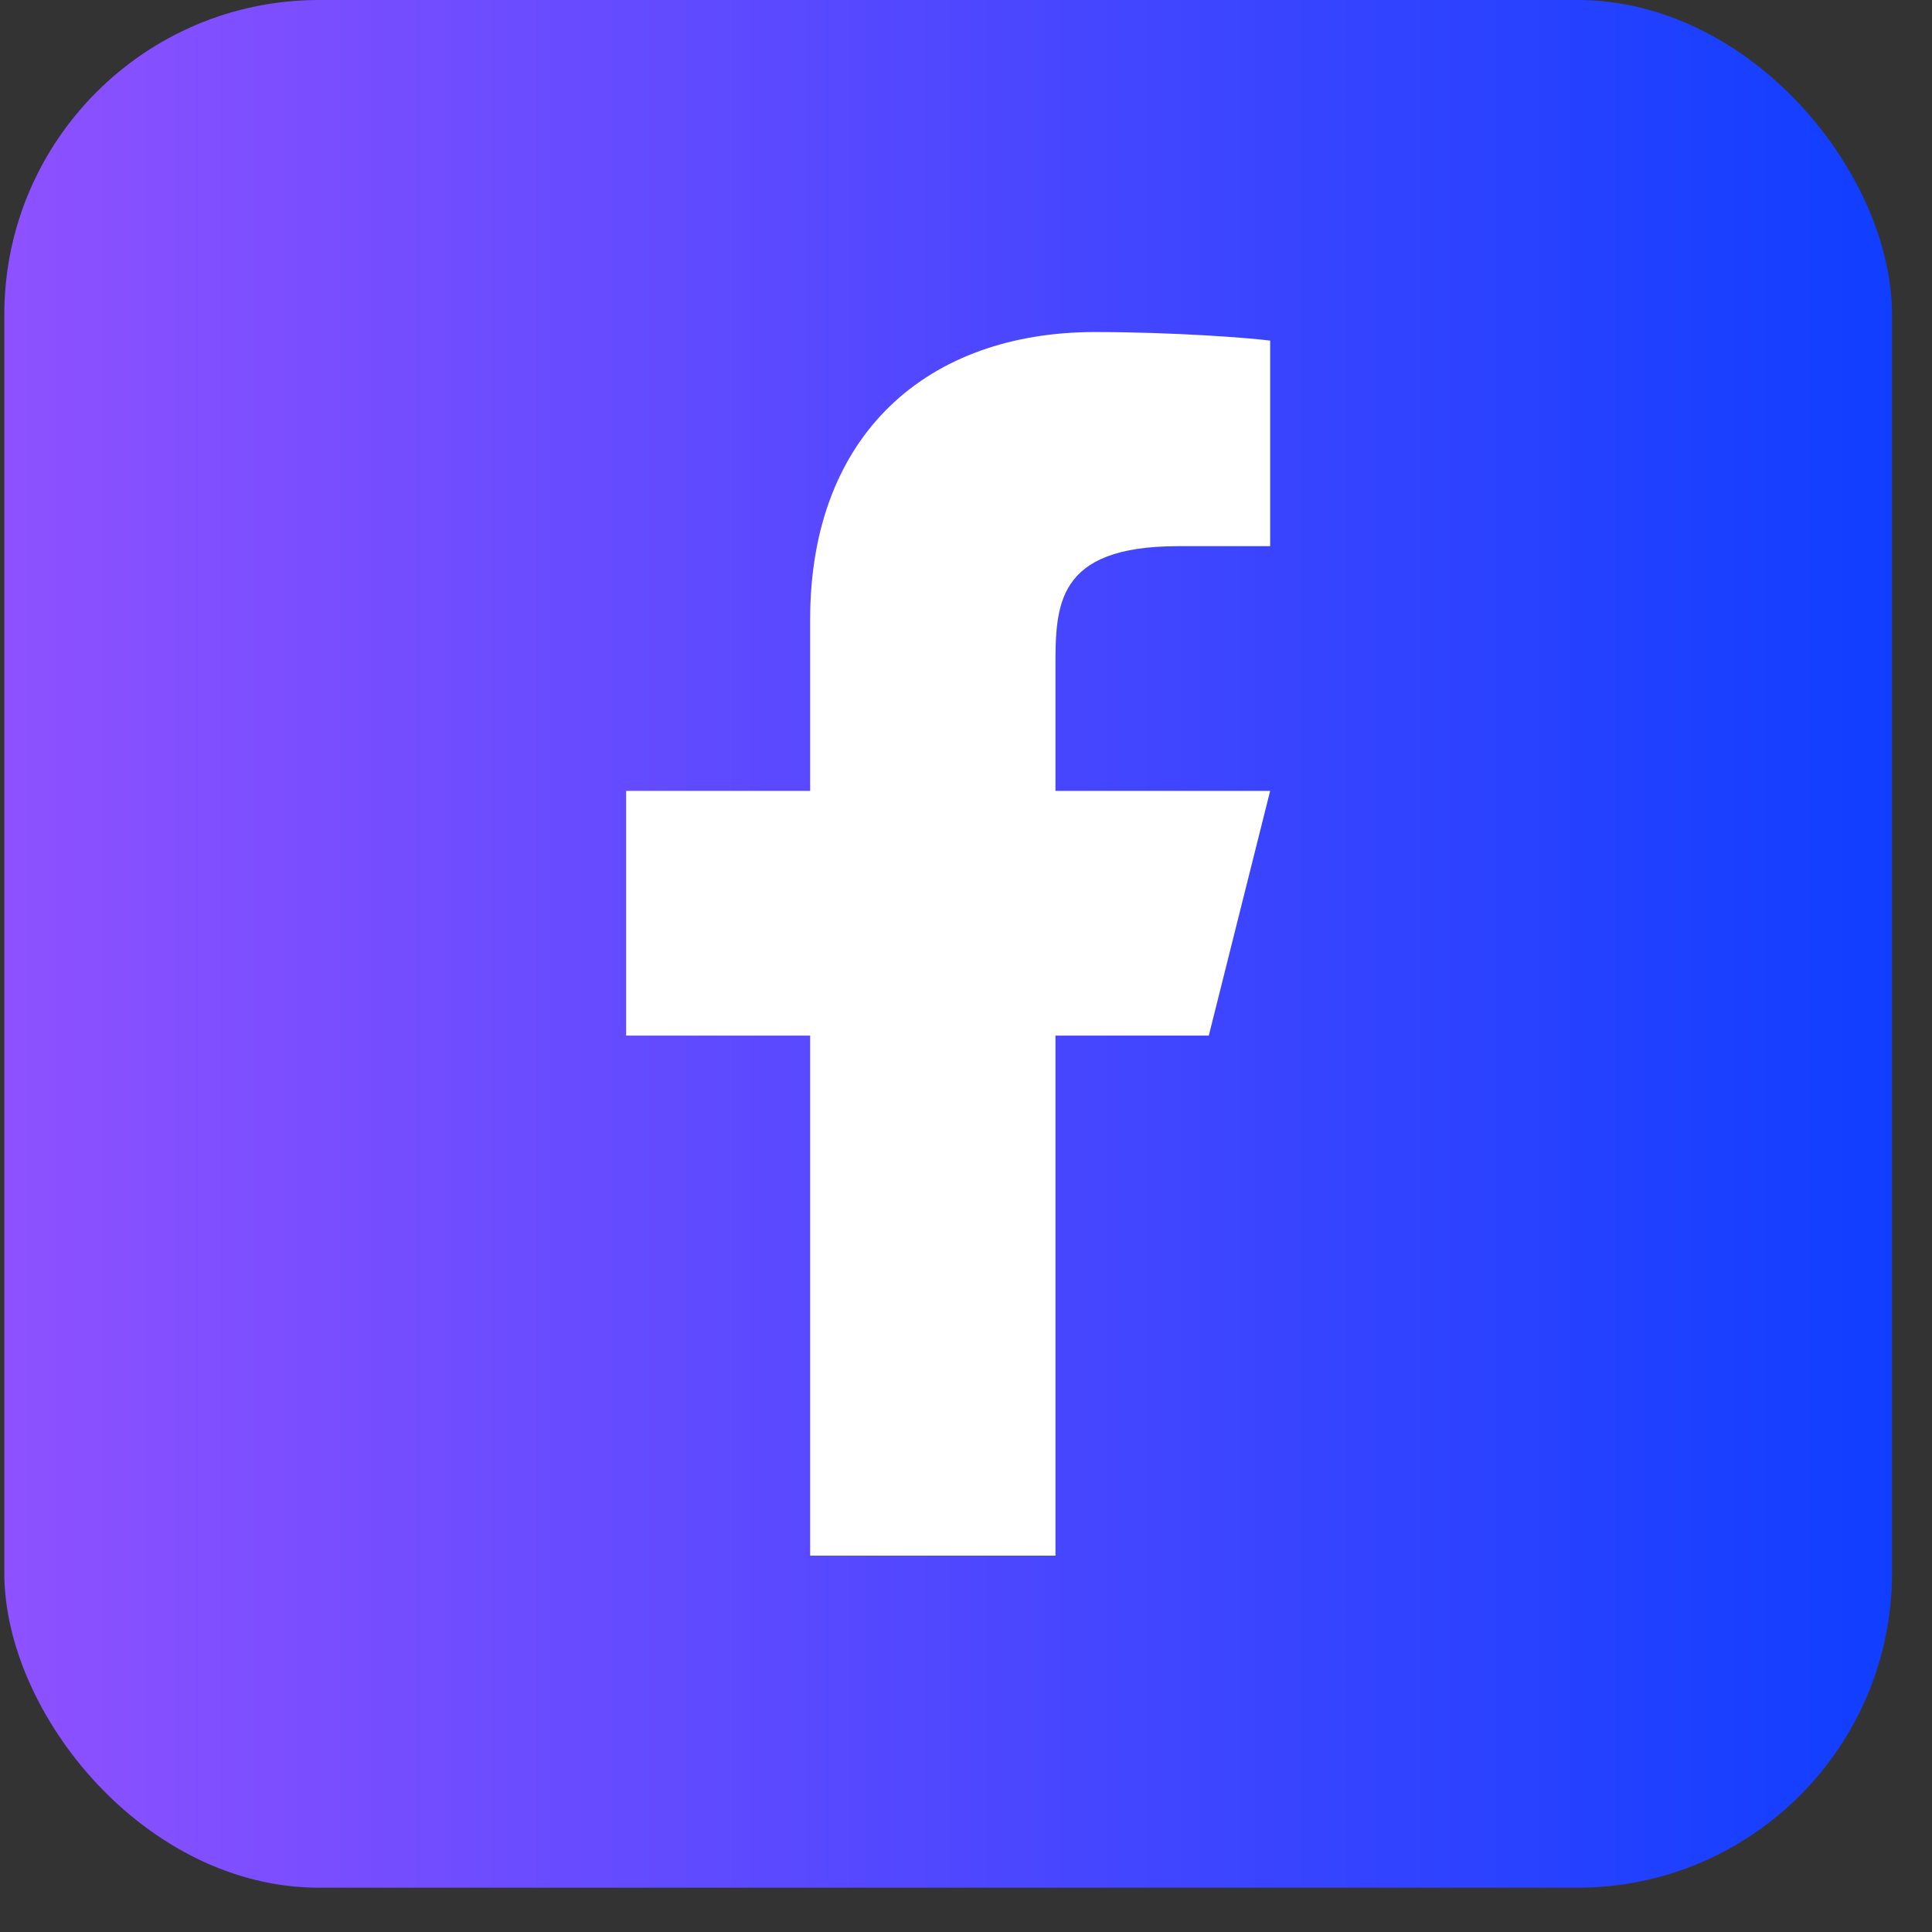 <svg width="30" height="30" viewBox="0 0 30 30" fill="none" xmlns="http://www.w3.org/2000/svg">
<rect x="0" y="0" width="30" height="30" fill="#333333" stroke="none"/>
<rect x="0.067" width="29.312" height="29.312" rx="4.885" fill="url(#paint0_linear_246_493)"/>
<path d="M16.389 16.081H18.77L19.723 12.281H16.389V10.381C16.389 9.403 16.389 8.481 18.294 8.481H19.723V5.289C19.412 5.248 18.24 5.156 17.002 5.156C14.416 5.156 12.58 6.73 12.58 9.621V12.281H9.723V16.081H12.58V24.156H16.389V16.081Z" fill="white"/>
<defs>
<linearGradient id="paint0_linear_246_493" x1="0.067" y1="14.656" x2="29.379" y2="14.656" gradientUnits="userSpaceOnUse">
<stop stop-color="#8E51FF"/>
<stop offset="1" stop-color="#103EFF"/>
</linearGradient>
</defs>
</svg>
